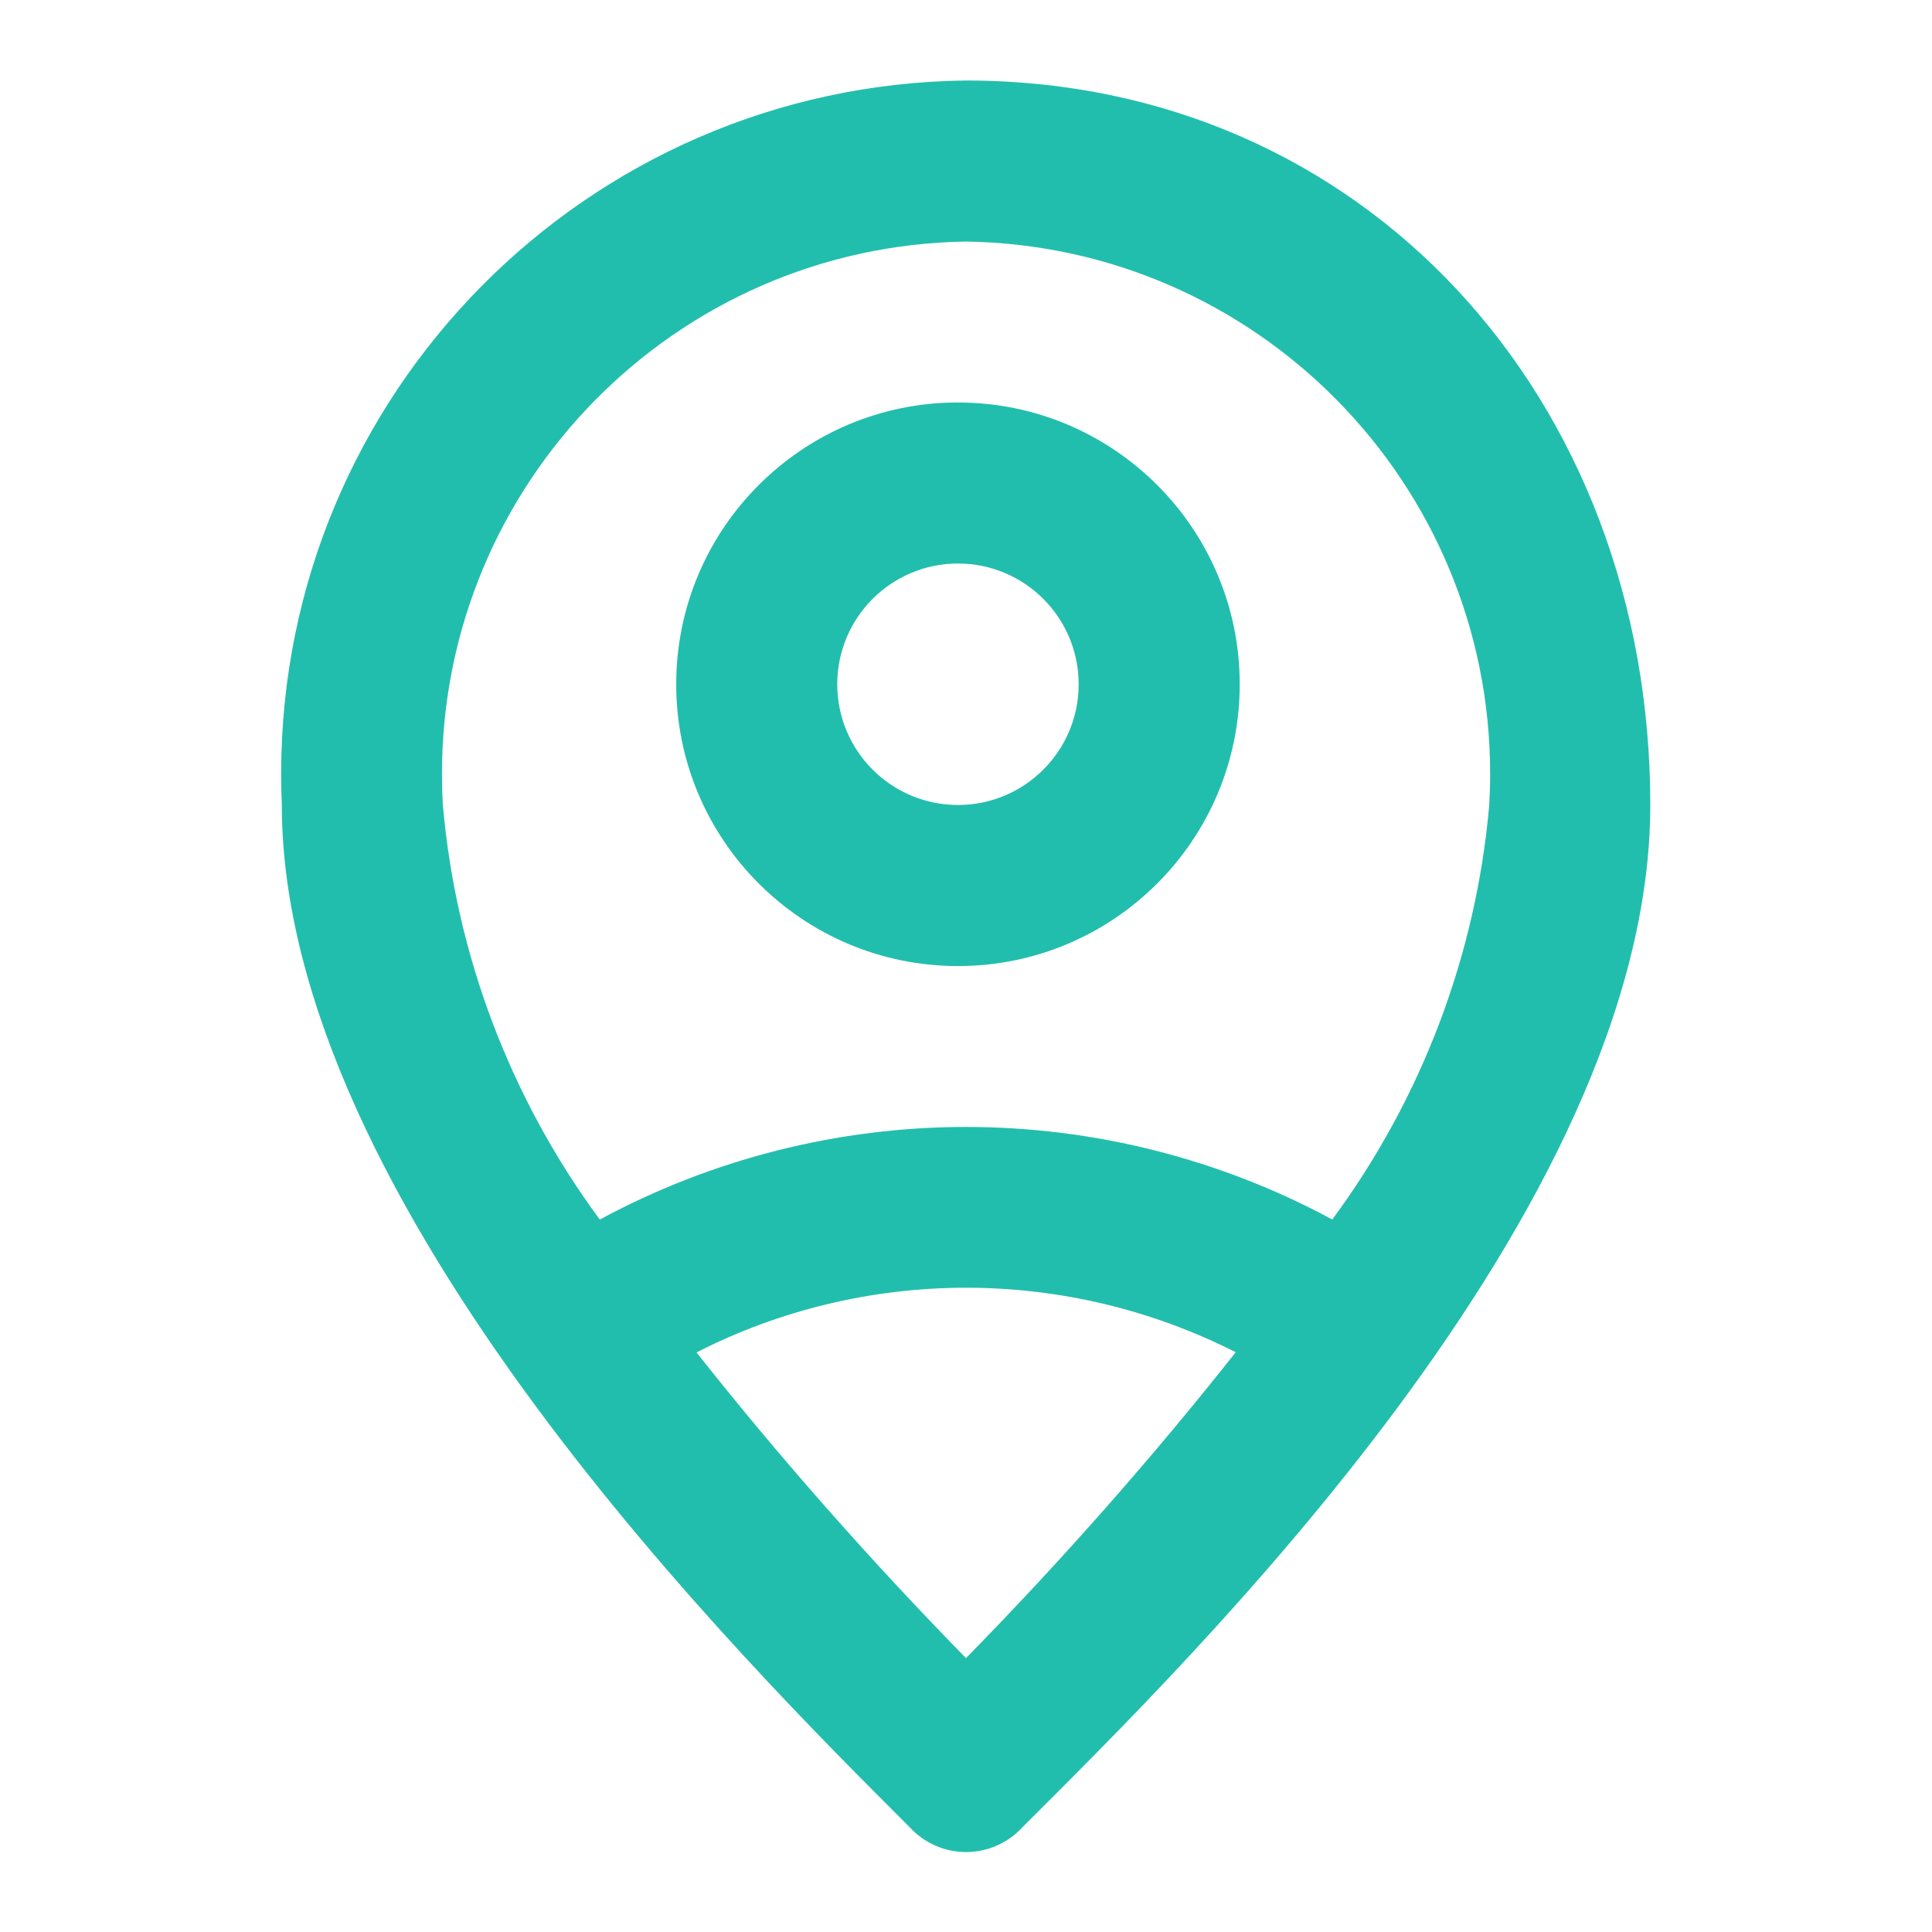 <?xml version="1.0" encoding="UTF-8"?>
<!DOCTYPE svg PUBLIC "-//W3C//DTD SVG 1.1//EN" "http://www.w3.org/Graphics/SVG/1.1/DTD/svg11.dtd">
<!-- Creator: CorelDRAW -->
<svg xmlns="http://www.w3.org/2000/svg" xml:space="preserve" width="5.292mm" height="5.292mm" version="1.1" style="shape-rendering:geometricPrecision; text-rendering:geometricPrecision; image-rendering:optimizeQuality; fill-rule:evenodd; clip-rule:evenodd"
viewBox="0 0 1533.29 1533.29"
 xmlns:xlink="http://www.w3.org/1999/xlink"
 xmlns:xodm="http://www.corel.com/coreldraw/odm/2003">
 <defs>
  <style type="text/css">
   <![CDATA[
    .fil0 {fill:none}
    .fil1 {fill:#22BEAD;fill-rule:nonzero}
   ]]>
  </style>
 </defs>
 <g id="Camada_x0020_1">
  <g id="_2555654698240">
   <g id="invisible_box" data-name="invisible box">
    <rect id="Retângulo_1784" class="fil0" x="-0.01" y="0.01" width="1533.29" height="1533.29" data-name="RetÃ¢ngulo 1784"/>
   </g>
   <g id="icons_Q2" data-name="icons Q2">
    <g data-name="Caminho 7531">
     <path id="Caminho_7531" class="fil1" d="M760.27 447.22c52.88,0 95.79,42.91 95.79,95.82 0,52.91 -42.91,95.82 -95.77,95.82 -52.91,0 -95.82,-42.91 -95.82,-95.82 0,-52.91 42.91,-95.82 95.82,-95.82l-0.03 0zm0 -127.81c-123.47,0.03 -223.61,100.14 -223.61,223.64 0,123.5 100.14,223.64 223.64,223.64 123.44,0 223.58,-100.14 223.58,-223.64 0,-123.5 -100.14,-223.61 -223.58,-223.61l-0.03 -0.03z"/>
    </g>
    <path id="Caminho_7532" class="fil1" d="M766.65 63.89c-301.15,3.56 -543.53,248.87 -543.53,550.11 0,8.26 0.2,16.66 0.55,24.86 0,316.22 367.39,680.39 498.33,811.33 11.47,12.52 27.7,19.65 44.68,19.65 16.98,0 33.21,-7.13 44.71,-19.67 130.94,-130.94 498.33,-488.74 498.33,-811.33 0,-322.62 -226.85,-574.94 -543.07,-574.94zm-415.23 574.97c-0.41,-8.11 -0.67,-16.52 -0.67,-24.72 0,-230.76 185.24,-418.94 415.95,-422.44 230.71,3.56 415.92,191.68 415.92,422.44 0,8.2 -0.26,16.6 -0.72,24.75 -10.37,118.98 -53.61,232.88 -124.57,328.94 -89.16,-48.13 -189.24,-73.45 -290.66,-73.45 -101.42,0 -201.5,25.33 -290.66,73.48 -70.93,-96.08 -114.17,-209.99 -124.54,-328.99l-0.06 0zm415.31 677.17c-75.08,-76.73 -147.34,-158.41 -213.96,-242.7 66.15,-33.79 139.58,-51.35 213.9,-51.35 74.32,0 147.75,17.56 214.02,51.2 -66.7,84.44 -138.97,166.12 -214.16,242.88l0.2 -0.03z" data-name="Caminho 7532"/>
   </g>
  </g>
 </g>
</svg>
